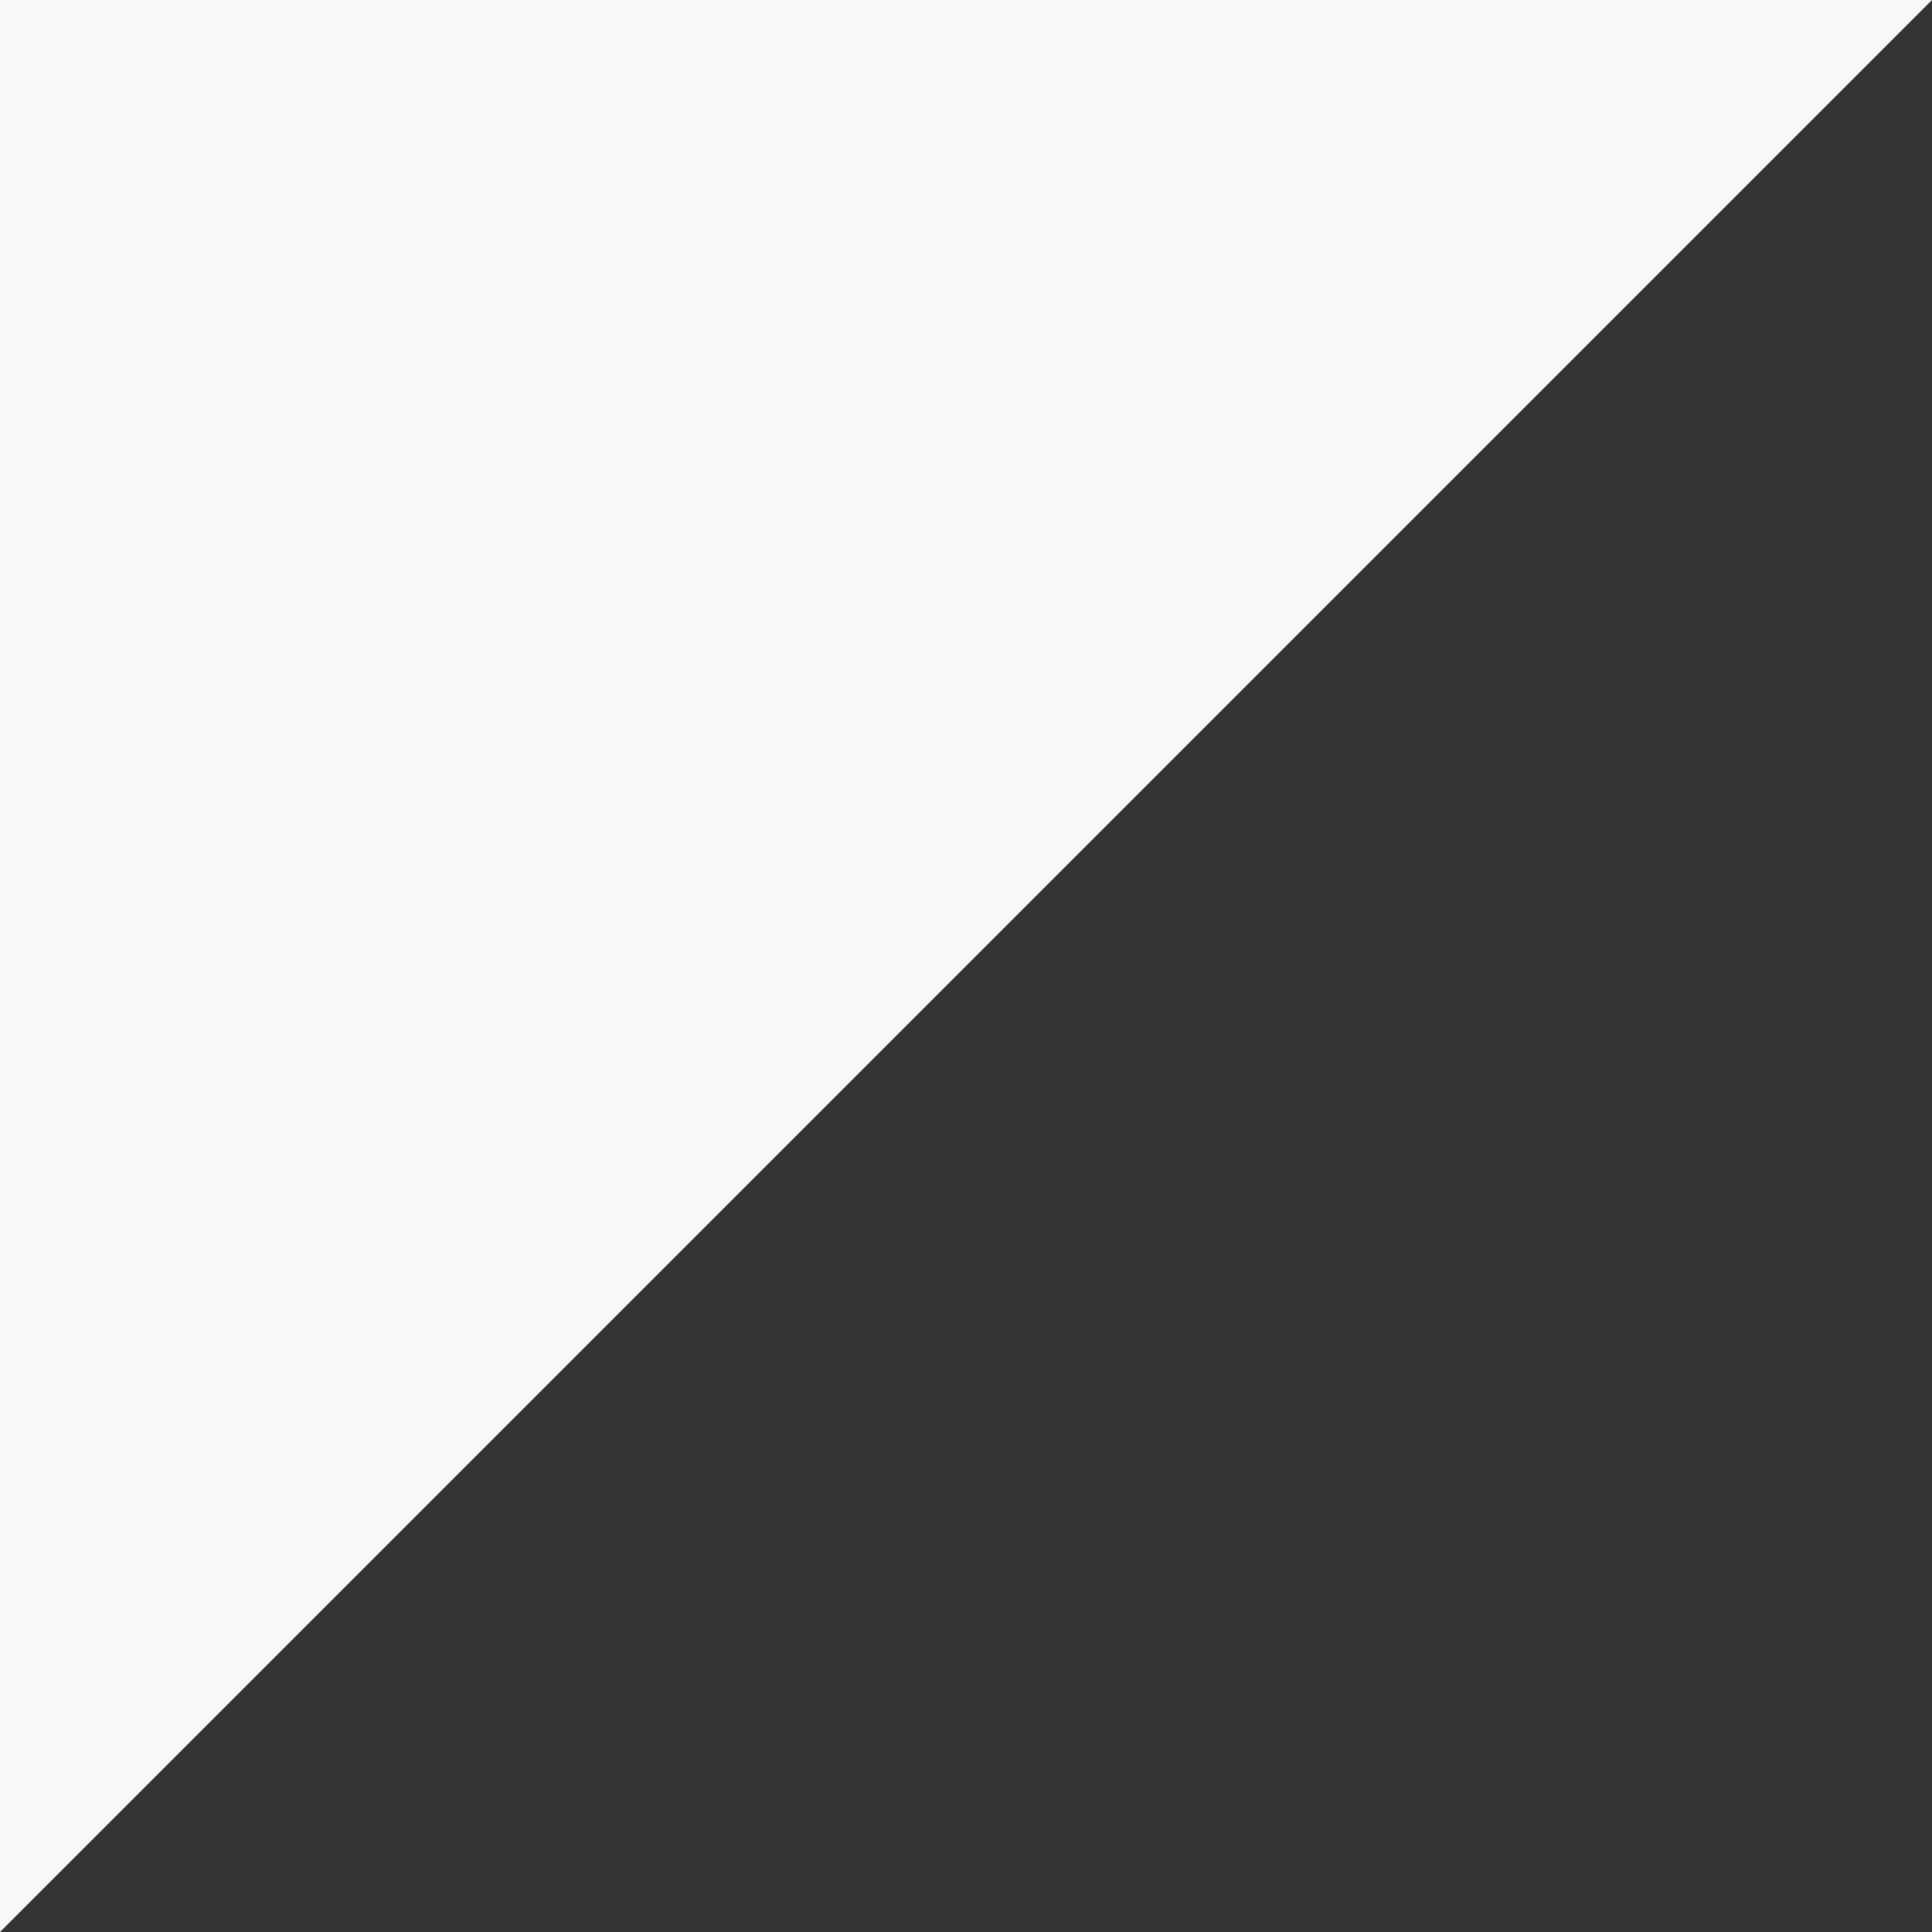 <?xml version="1.0" encoding="utf-8"?>
<!-- Generator: Adobe Illustrator 15.1.0, SVG Export Plug-In . SVG Version: 6.00 Build 0)  -->
<!DOCTYPE svg PUBLIC "-//W3C//DTD SVG 1.1//EN" "http://www.w3.org/Graphics/SVG/1.1/DTD/svg11.dtd">
<svg version="1.1" id="Layer_1" xmlns="http://www.w3.org/2000/svg" xmlns:xlink="http://www.w3.org/1999/xlink" x="0px" y="0px"
	 width="1000px" height="1000.001px" viewBox="0 0 1000 1000.001" enable-background="new 0 0 1000 1000.001" xml:space="preserve">
<rect x="0" y="0" width="1000" height="1000.001" fill="#333333" stroke="none"/>
<polygon fill="#F7F8F9" points="0,0 0,1000 1000,0 "/>
</svg>
